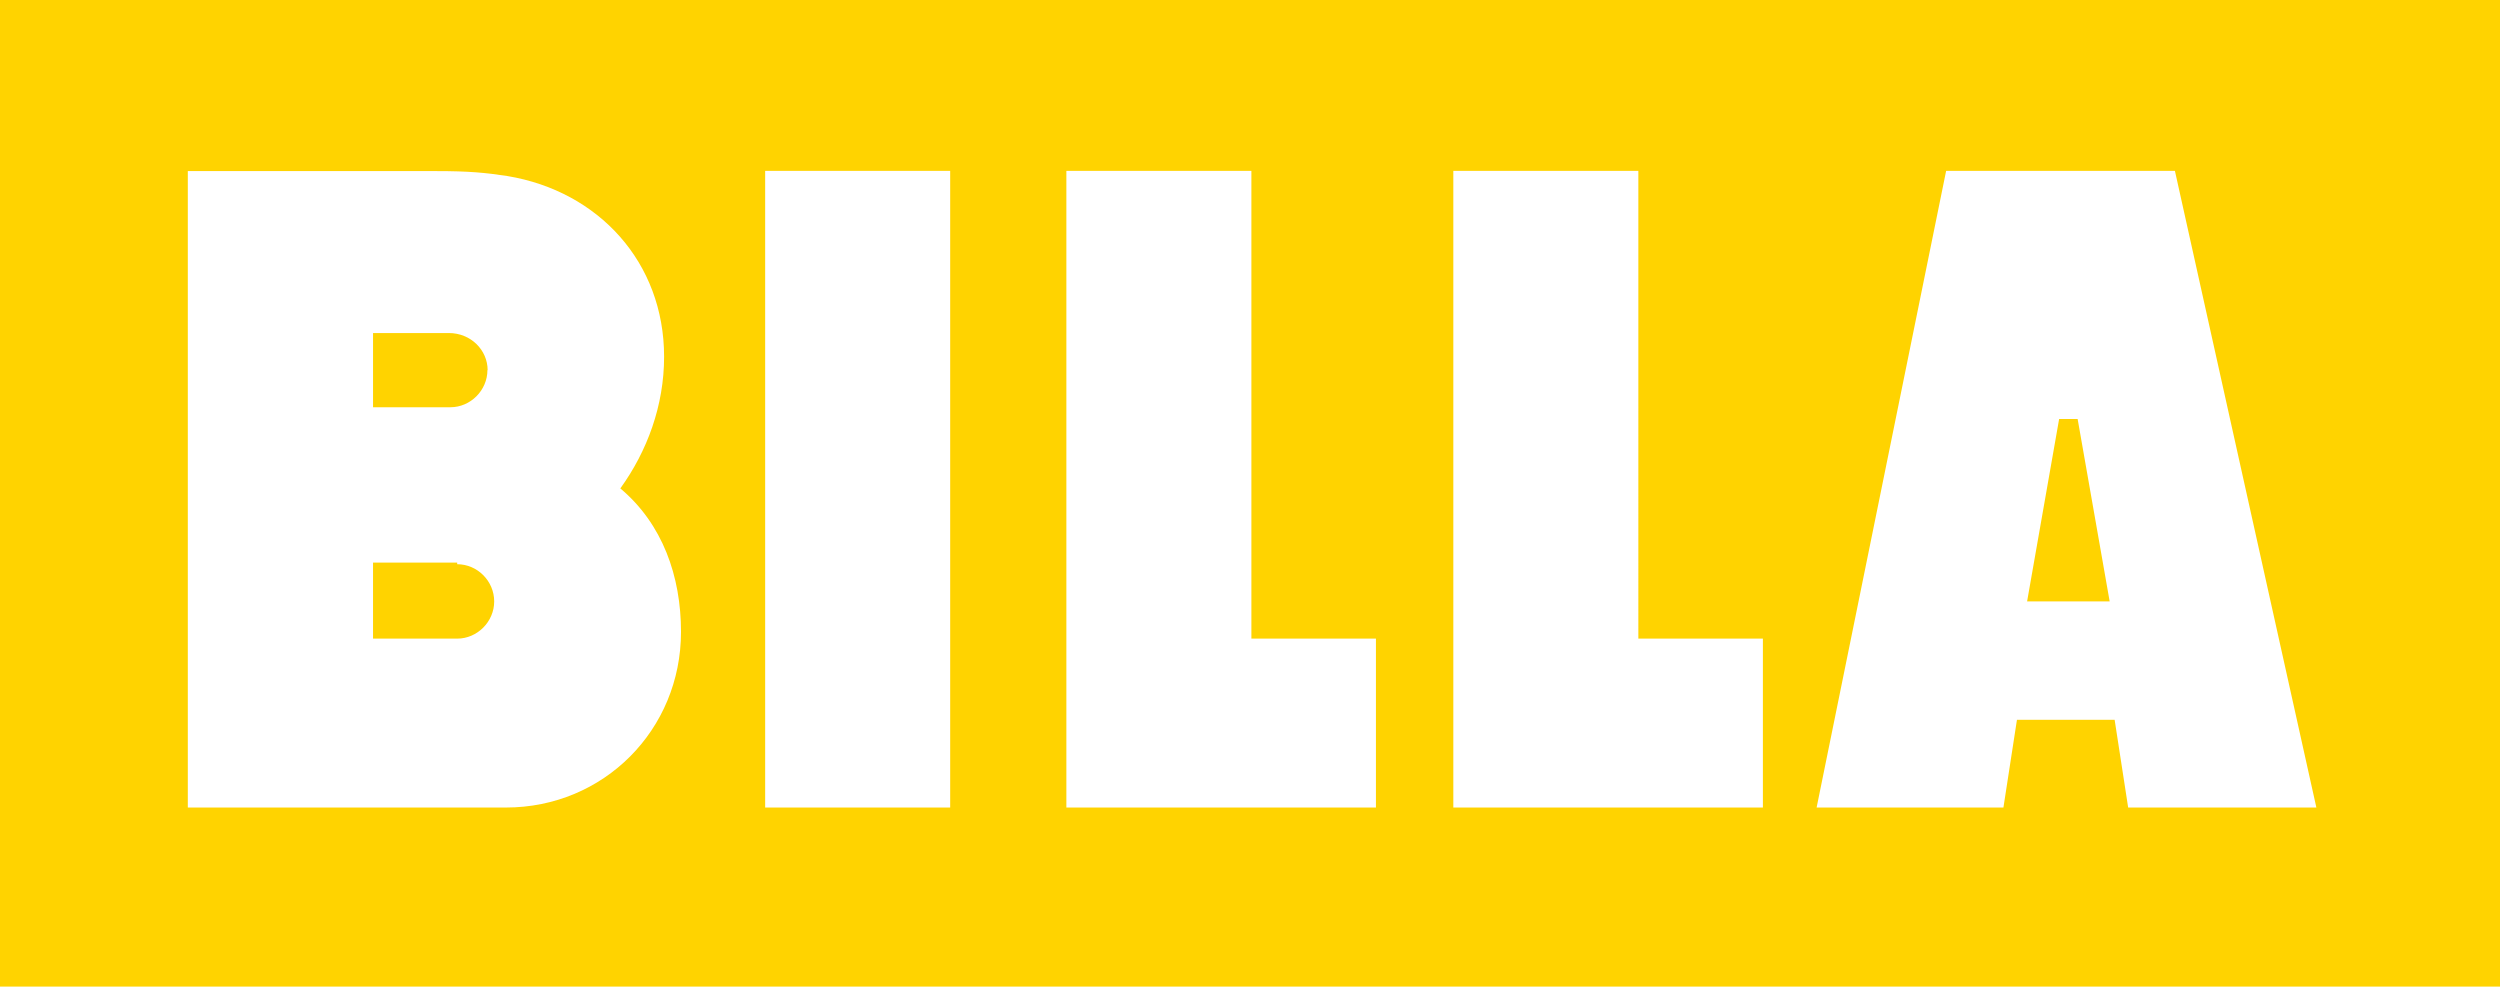 <svg xmlns="http://www.w3.org/2000/svg" id="_&#x421;&#x43B;&#x43E;&#x439;_1" data-name="&#x421;&#x43B;&#x43E;&#x439; 1" viewBox="0 0 125.66 49.59"><defs><style>      .cls-1 {        fill: #fff;      }      .cls-2 {        fill: #ffd300;      }    </style></defs><rect class="cls-2" width="125.66" height="49.59"></rect><path class="cls-1" d="M47.76,40.59h-9.3V8.59h9.3V40.59Zm15.14-8.4V8.59h-9.3V40.59h15.56v-8.49h-6.26v.08Zm19.45,0V8.59h-9.3V40.59h15.56v-8.49h-6.26v.08Zm34.09,8.4h-9.47l-.68-4.41h-4.91l-.68,4.41h-9.39l6.51-32h11.5l7.11,32Zm-10.4-10.36l-1.61-9.17h-.93l-1.61,9.17h4.14Zm-71.81,1.53c0-2.8-.93-5.43-3.05-7.21,1.35-1.87,2.2-4.16,2.2-6.62,0-4.75-3.3-8.32-7.87-9.08-1.1-.17-1.95-.25-3.55-.25H9.44V40.59h15.99c4.91,0,8.8-3.9,8.8-8.83Zm-9.73-13.16c0,1.02-.85,1.87-1.86,1.87h-3.89v-3.73h3.81c1.1,0,1.95,.85,1.95,1.87Zm-1.52,9.76c1.02,0,1.86,.85,1.86,1.87s-.85,1.87-1.86,1.87h-4.23v-3.82h4.23v.08Z"></path></svg>